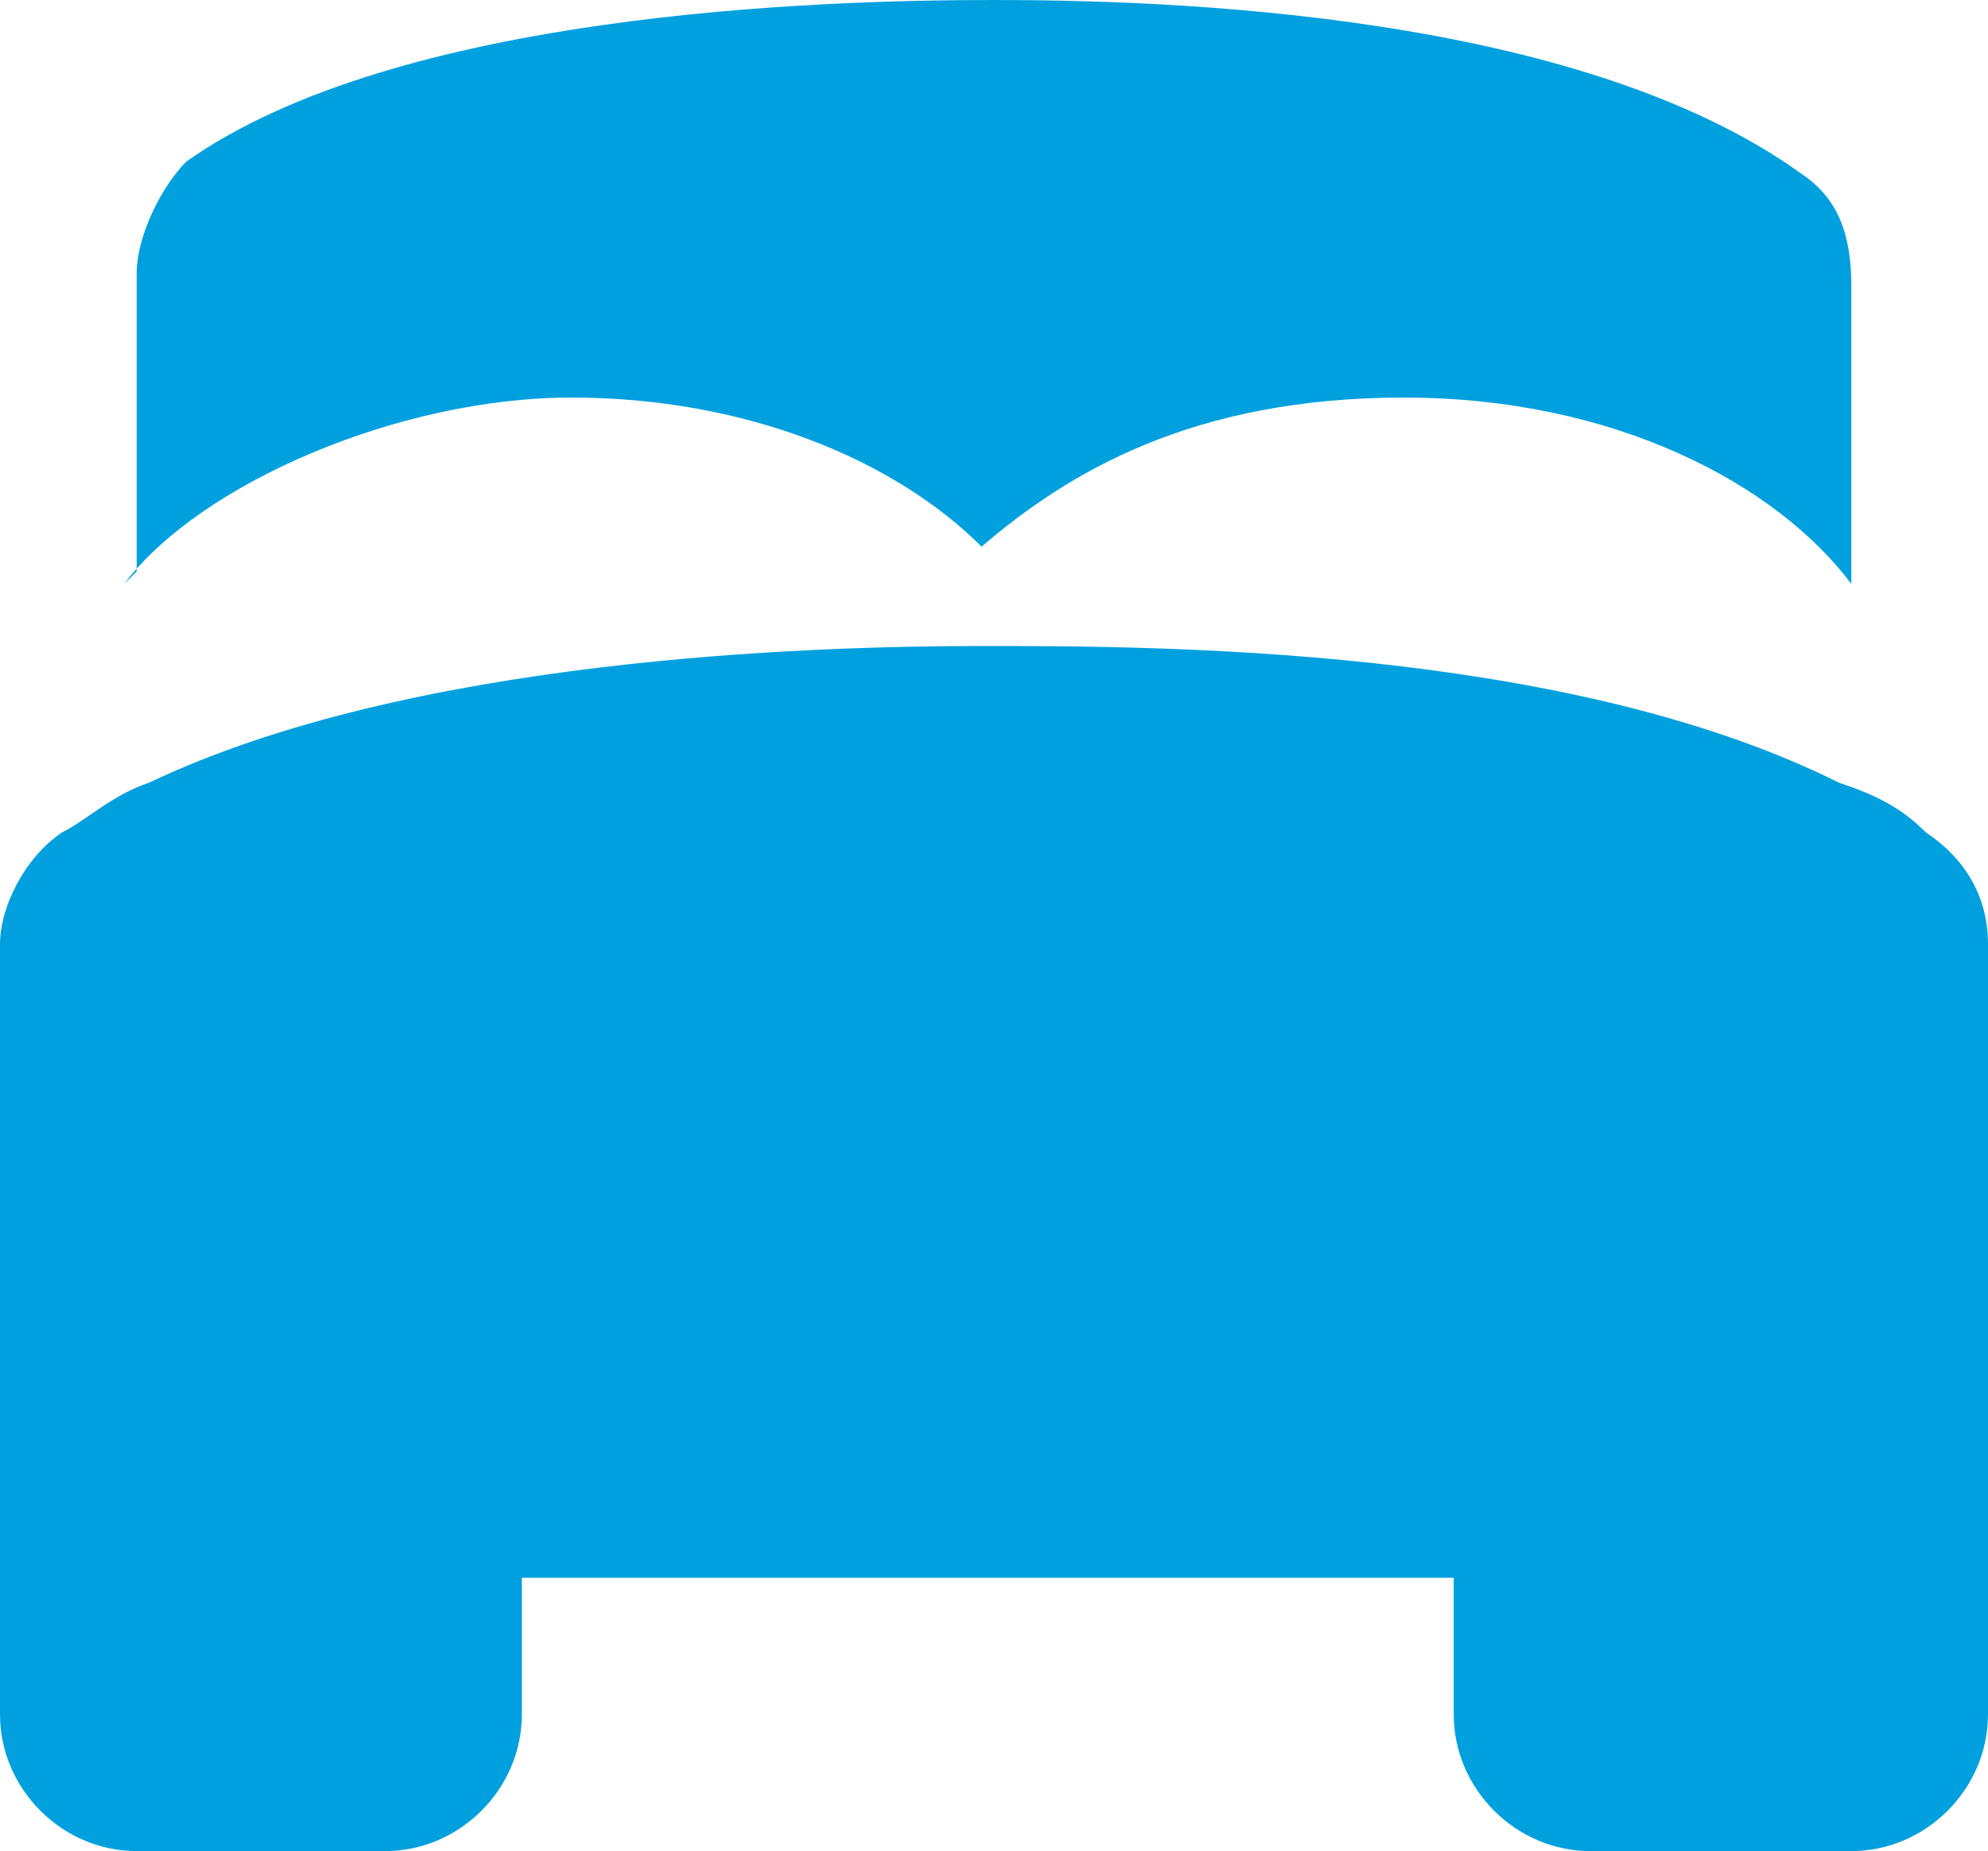 <?xml version="1.0" encoding="UTF-8"?>
<svg xmlns="http://www.w3.org/2000/svg" version="1.1" viewBox="0 0 16 14.9">
  <defs>
    <style>
      .cls-1 {
        fill: none;
      }

      .cls-2 {
        fill: #00a0df;
      }
    </style>
  </defs>
  <!-- Generator: Adobe Illustrator 28.7.1, SVG Export Plug-In . SVG Version: 1.2.0 Build 142)  -->
  <g>
    <g id="Layer_1">
      <rect class="cls-1" y="-.5" width="16" height="16"/>
      <path class="cls-2" d="M3.2,14.9H1.1c-.6,0-1.1-.5-1.1-1.1v-6.2c0-.3.2-.7.5-.9.2-.1.4-.3.7-.4,2.1-1,5.3-1.1,6.7-1.1s4.7,0,6.9,1.1c.3.1.5.2.7.4.3.2.5.5.5.9v6.2c0,.6-.5,1.1-1.1,1.1h-2.1c-.6,0-1.1-.5-1.1-1.1v-1.1h-7.5v1.1c0,.6-.5,1.1-1.1,1.1ZM1.1,4.6v-2.4c0-.3.2-.7.4-.9C3.2.1,6.6,0,8,0s4.7.1,6.5,1.4c.3.2.4.5.4.9v2.4c-.6-.8-1.9-1.5-3.6-1.5s-2.7.6-3.4,1.2c-.7-.7-1.9-1.2-3.3-1.2s-3,.7-3.6,1.5h0Z"/>
    </g>
  </g>
</svg>